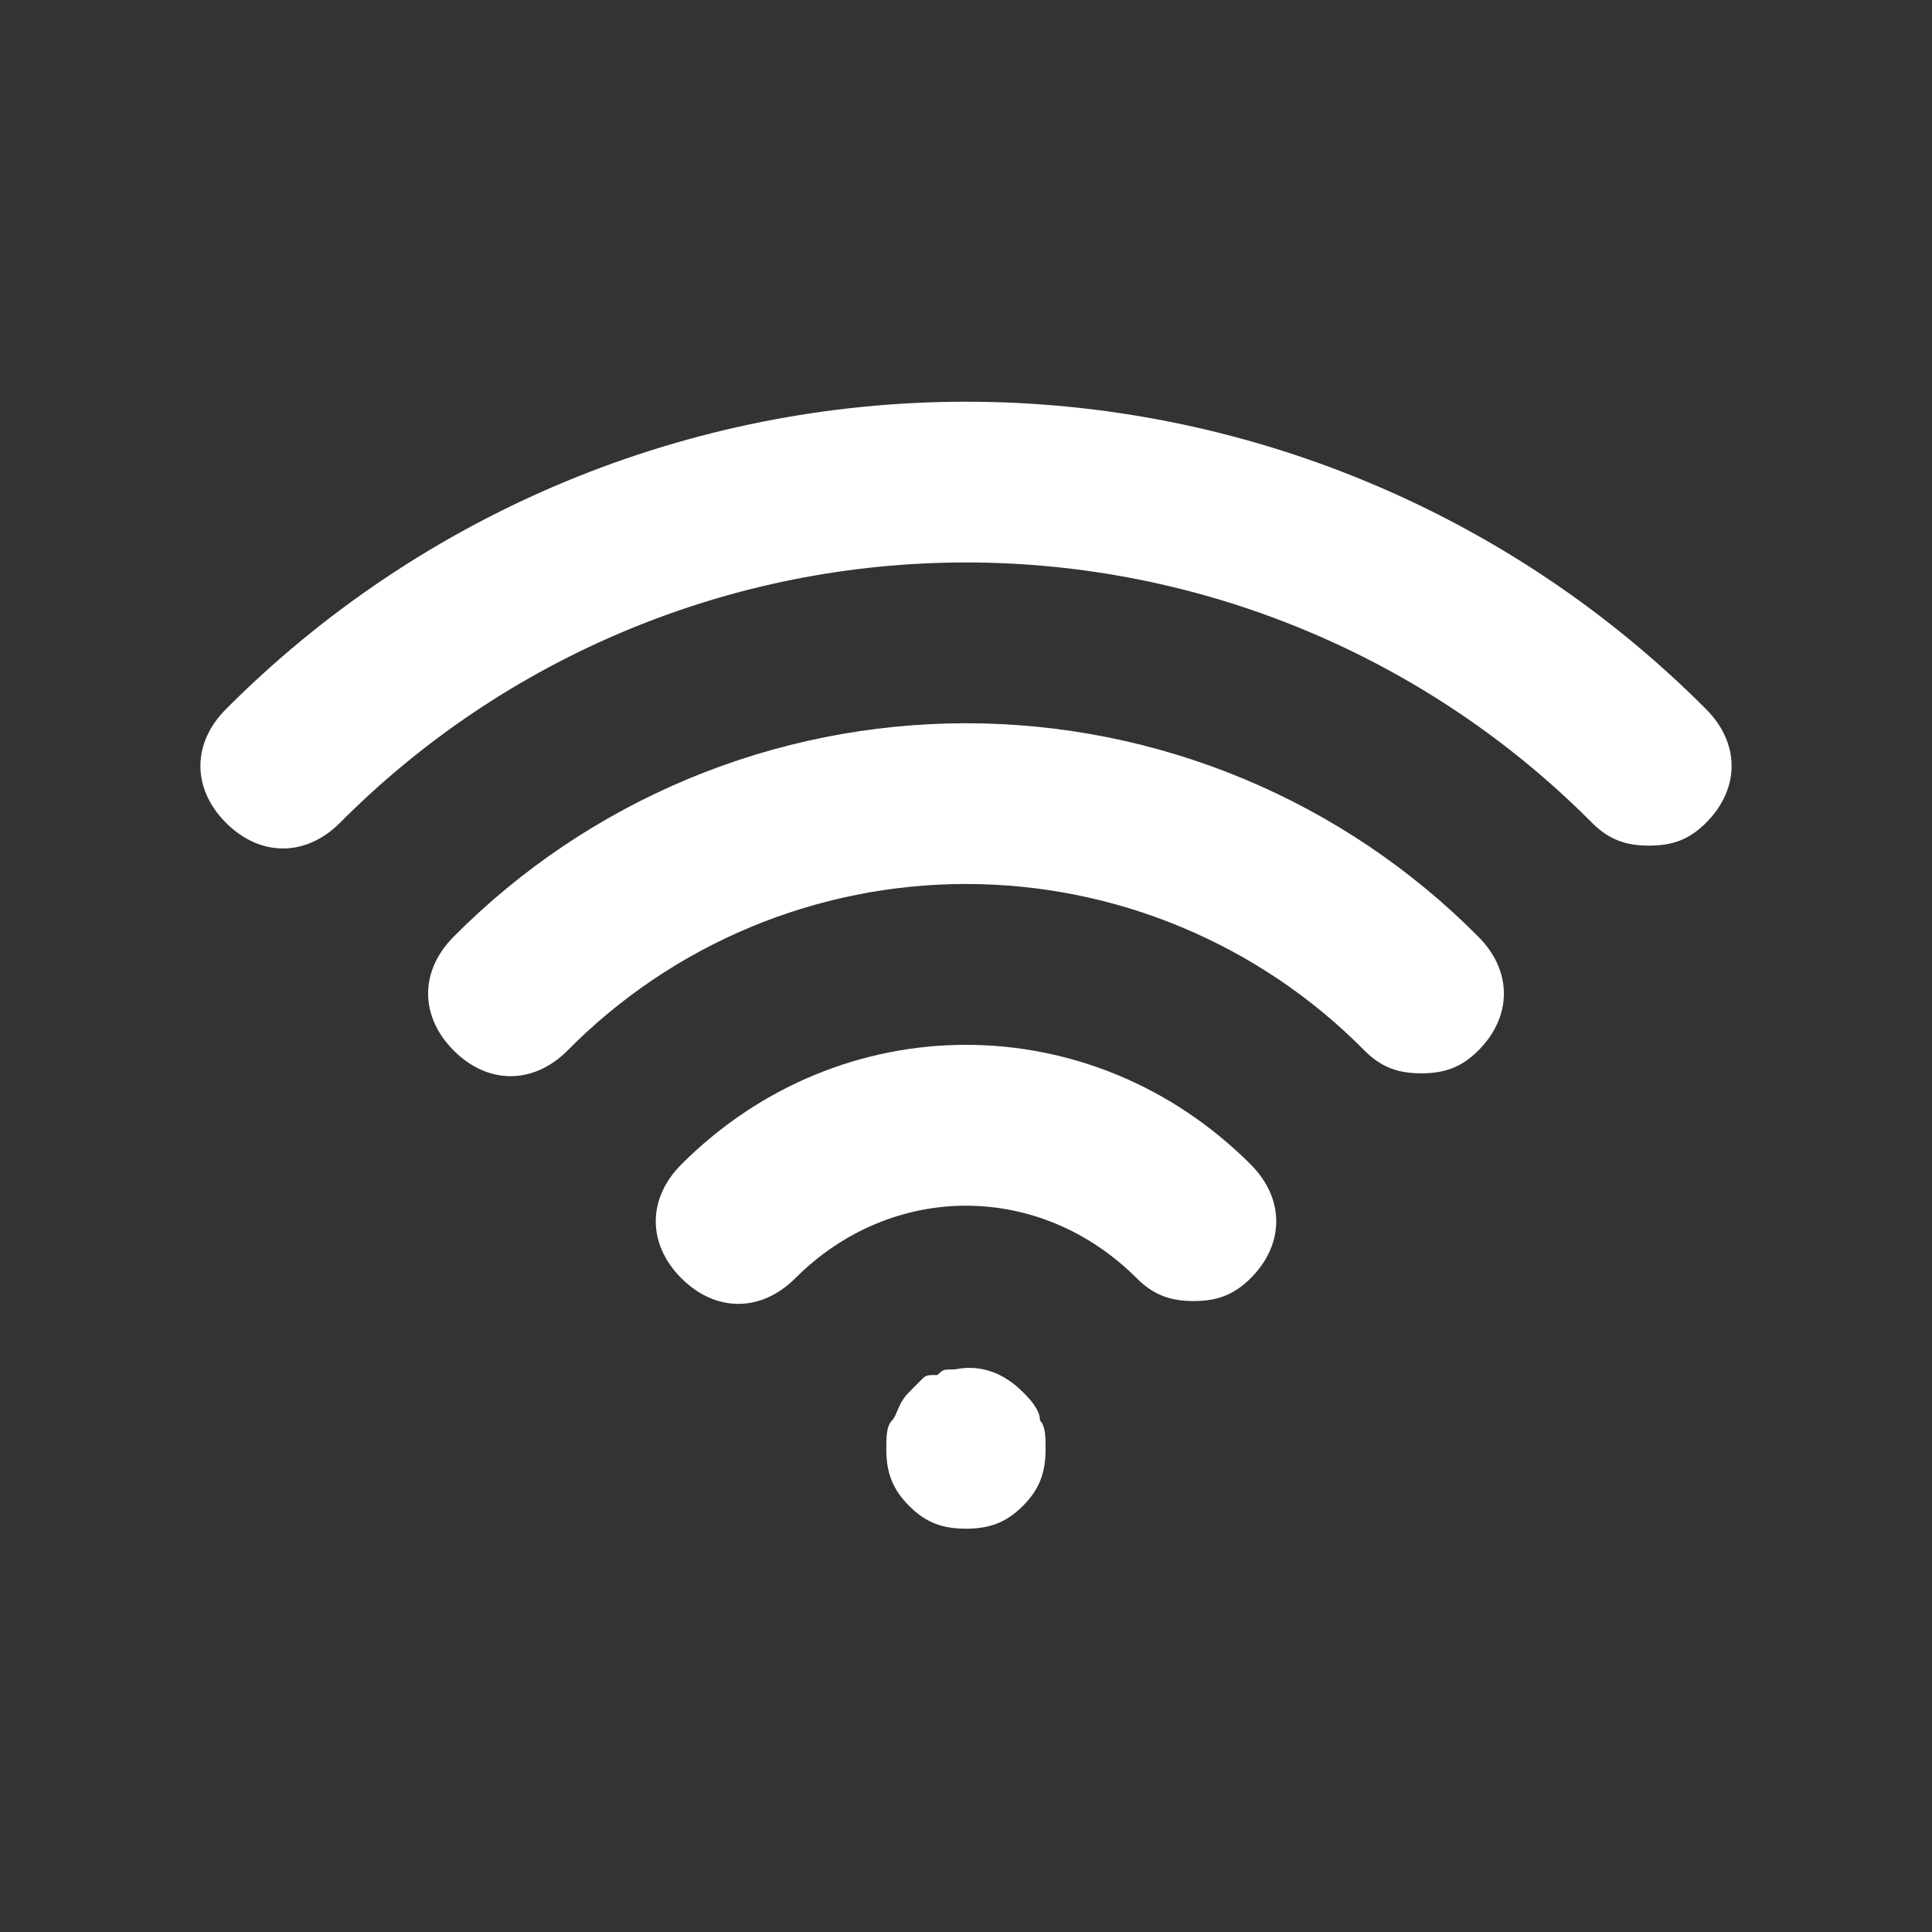 <svg xmlns="http://www.w3.org/2000/svg" fill="none" viewBox="0 0 40 40" height="40" width="40">
<rect x="0" y="0" width="40" height="40" fill="#333333" stroke="none"/>
<path fill="white" d="M20 31.65C19.528 31.65 19.175 31.533 18.822 31.178C18.468 30.823 18.35 30.472 18.35 30C18.35 29.765 18.35 29.528 18.467 29.41C18.583 29.292 18.585 29.057 18.822 28.822L19.057 28.585C19.175 28.468 19.175 28.468 19.41 28.468C19.528 28.352 19.528 28.352 19.765 28.352C20.353 28.232 20.825 28.468 21.178 28.822C21.295 28.938 21.532 29.175 21.532 29.41C21.648 29.528 21.648 29.765 21.648 30C21.648 30.472 21.532 30.825 21.178 31.178C20.825 31.532 20.472 31.65 20 31.65ZM24.713 26.937C24.243 26.937 23.888 26.818 23.535 26.465C21.532 24.462 18.468 24.462 16.465 26.465C15.757 27.172 14.815 27.172 14.107 26.465C13.4 25.757 13.4 24.815 14.107 24.107C17.407 20.807 22.593 20.807 25.893 24.107C26.6 24.815 26.6 25.757 25.893 26.465C25.538 26.818 25.185 26.937 24.713 26.937Z"></path>
<path fill="white" d="M29.428 22.222C28.957 22.222 28.603 22.105 28.25 21.75C27.172 20.658 25.887 19.791 24.471 19.199C23.055 18.607 21.535 18.302 20 18.302C18.465 18.302 16.945 18.607 15.529 19.199C14.113 19.791 12.829 20.658 11.75 21.75C11.043 22.458 10.1 22.458 9.393 21.75C8.687 21.042 8.687 20.1 9.393 19.393C10.782 17.993 12.434 16.882 14.255 16.123C16.075 15.365 18.028 14.974 20 14.974C21.972 14.974 23.925 15.365 25.745 16.123C27.566 16.882 29.218 17.993 30.607 19.393C31.313 20.1 31.313 21.043 30.607 21.75C30.253 22.103 29.9 22.222 29.428 22.222Z"></path>
<path fill="white" d="M34.142 17.508C33.67 17.508 33.317 17.39 32.963 17.037C31.265 15.328 29.245 13.972 27.02 13.047C24.795 12.121 22.41 11.645 20 11.645C17.59 11.645 15.205 12.121 12.98 13.047C10.755 13.972 8.735 15.328 7.037 17.037C6.33 17.743 5.387 17.743 4.68 17.037C3.973 16.33 3.972 15.387 4.68 14.68C6.689 12.663 9.077 11.063 11.706 9.971C14.335 8.879 17.153 8.317 20 8.317C22.847 8.317 25.666 8.879 28.294 9.971C30.924 11.063 33.311 12.663 35.32 14.68C36.028 15.387 36.028 16.33 35.32 17.037C34.967 17.39 34.613 17.508 34.142 17.508Z"></path>
</svg>
